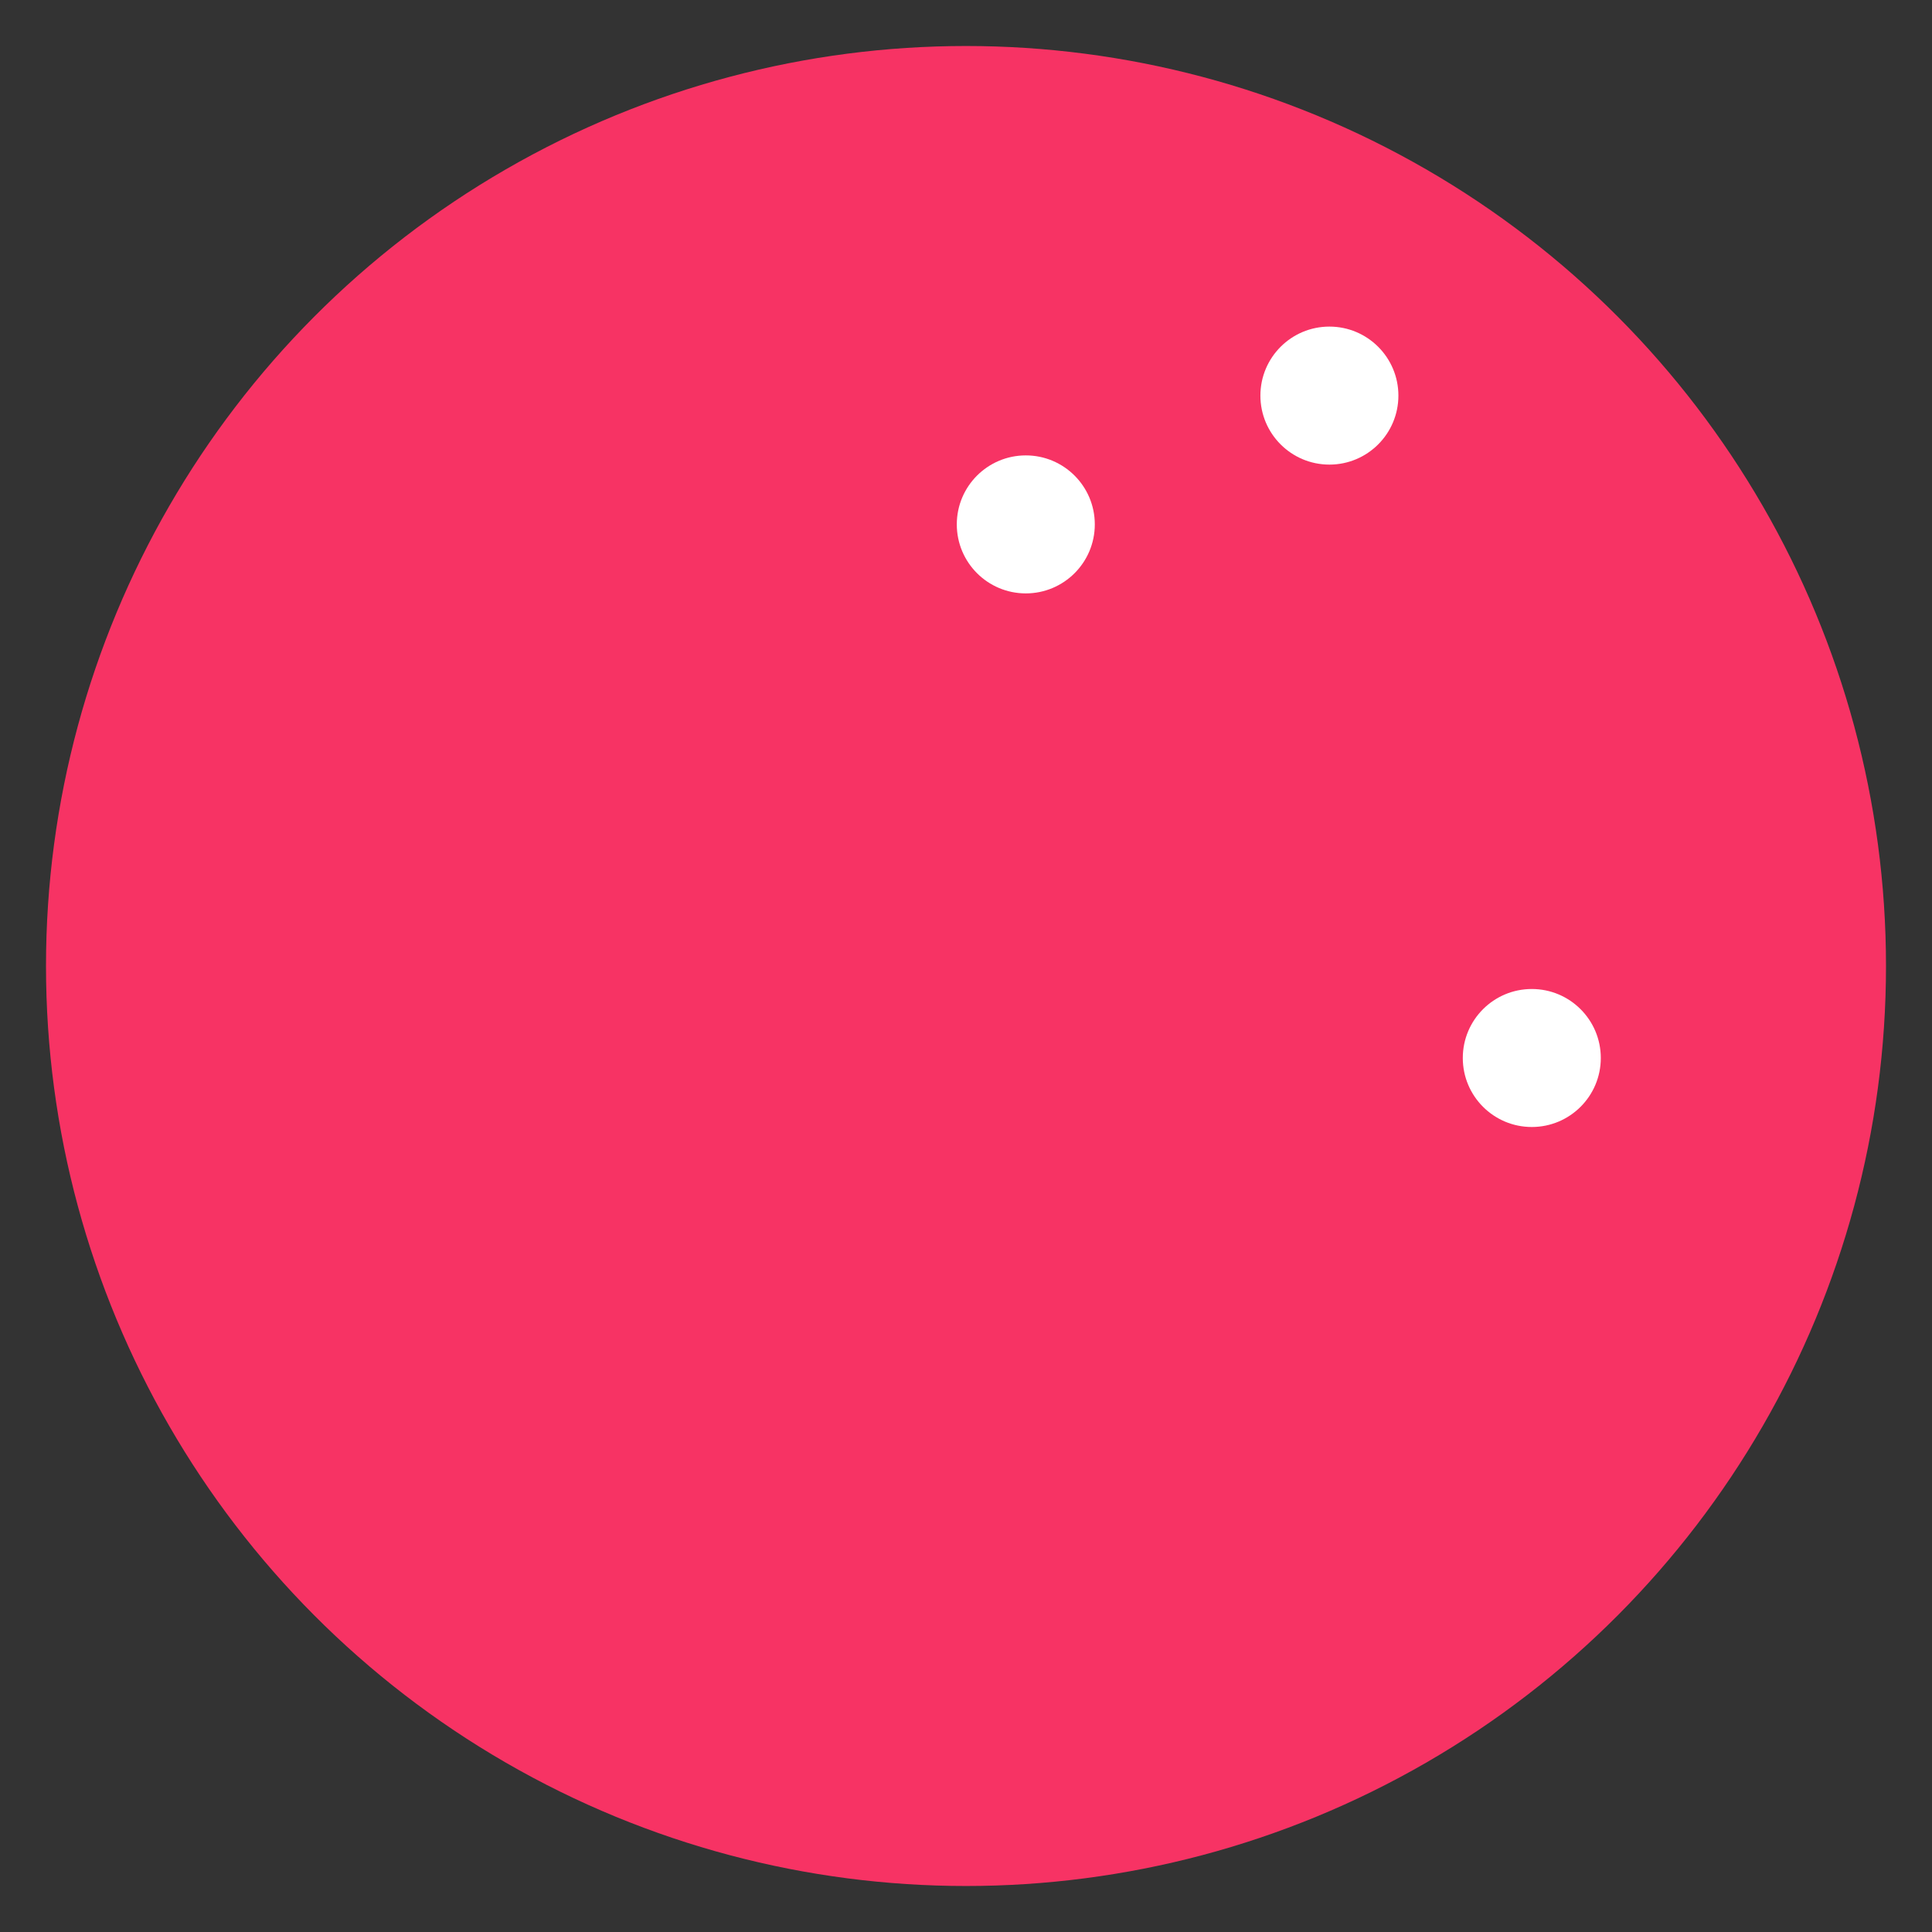 <?xml version="1.0" encoding="utf-8"?>
<!-- Generator: Adobe Illustrator 19.2.1, SVG Export Plug-In . SVG Version: 6.00 Build 0)  -->
<svg version="1.1" id="レイヤー_1" xmlns="http://www.w3.org/2000/svg" xmlns:xlink="http://www.w3.org/1999/xlink" x="0px"
	 y="0px" width="42px" height="42px" viewBox="0 0 42 42" style="enable-background:new 0 0 42 42;" xml:space="preserve">
<rect x="0" y="0" width="42" height="42" fill="#333333" stroke="none"/>
<style type="text/css">
	.st0{fill:#F73364;}
	.st1{fill:#FFFFFF;}
</style>
<circle class="st0" cx="21" cy="21" r="20"/>
<circle class="st1" cx="22.3" cy="11.4" r="1.5"/>
<circle class="st1" cx="28.9" cy="8.6" r="1.5"/>
<circle class="st1" cx="33.3" cy="23" r="1.5"/>
</svg>
